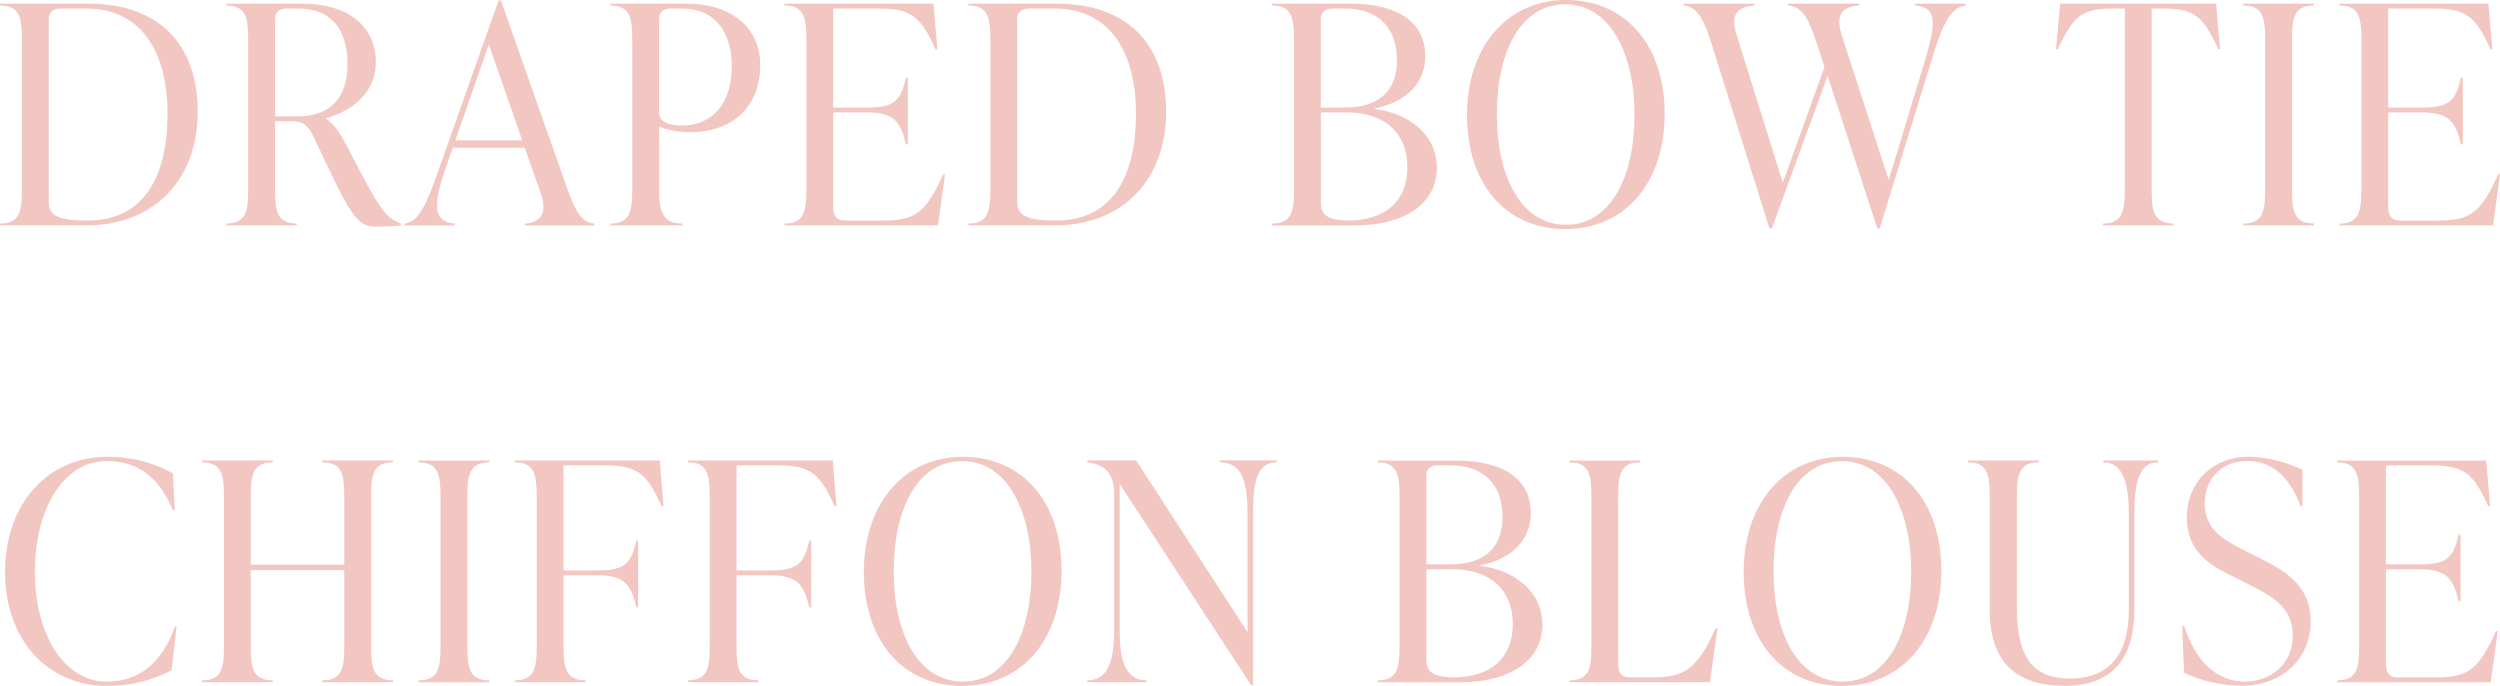 <?xml version="1.0" encoding="UTF-8"?><svg id="_レイヤー_2" xmlns="http://www.w3.org/2000/svg" viewBox="0 0 377.61 103.6"><defs><style>.cls-1{fill:#f2c7c2;}</style></defs><g id="txt"><path class="cls-1" d="M0,33.77c3.13,0,3.31-2.07,3.31-5.47V6.3C3.31,2.9,3.13.83,0,.83v-.28h13.34c10.49,0,16.52,5.98,16.52,16.33s-6.67,17.16-16.79,17.16H0v-.28ZM25.3,17.16c0-9.25-3.91-15.87-12.28-15.87h-3.91c-1.1,0-1.75.55-1.75,1.66v27.42c0,2.12,1.2,2.94,5.89,2.94,8.23,0,12.05-6.26,12.05-16.15Z"/><path class="cls-1" d="M60.58,33.77v.28c-.6.09-2.53.18-3.77.18-3.04,0-3.86-1.66-9.57-13.85-.87-1.75-1.84-2.07-3.31-2.07h-2.39v9.98c0,3.4.14,5.47,3.27,5.47v.28h-10.63v-.28c3.13,0,3.31-2.07,3.31-5.47V6.3c0-3.4-.18-5.47-3.31-5.47v-.28h11.41c7.08,0,11.18,3.5,11.18,8.83,0,4.55-3.5,7.36-7.5,8.47v.09c1.33.83,2.44,2.76,3.45,4.74,4.46,8.6,5.43,10.26,7.87,11.09ZM44.99,17.57c5.01,0,7.5-2.9,7.5-7.91s-2.3-8.37-7.45-8.37h-1.75c-1.1,0-1.75.55-1.75,1.66v14.63h3.45Z"/><path class="cls-1" d="M89.75,33.77v.28h-10.49v-.28c2.58-.18,3.4-1.7,2.44-4.51l-2.44-6.95h-10.86l-1.1,3.13c-1.89,5.43-1.93,8.05,1.38,8.33v.28h-7.59v-.28c2.21-.23,3.4-3.04,5.34-8.6L75.3.09h.37l9.89,28.06c1.38,3.86,2.25,5.43,4.19,5.61ZM78.89,21.21l-5.06-14.49-5.06,14.49h10.12Z"/><path class="cls-1" d="M114.82,9.85c0,6.26-4.14,10.12-10.58,10.12-1.98,0-3.73-.46-4.69-.83v9.16c0,3.4.37,5.47,3.5,5.47v.28h-10.86v-.28c3.13,0,3.31-2.07,3.31-5.47V6.3c0-3.4-.18-5.47-3.31-5.47v-.28h11.46c6.99,0,11.18,3.73,11.18,9.29ZM110.54,9.98c0-4.88-2.39-8.69-7.5-8.69h-1.75c-1.1,0-1.75.55-1.75,1.66v13.89c0,1.06.51,2.12,3.54,2.12,4.37,0,7.45-3.17,7.45-8.97Z"/><path class="cls-1" d="M142.74,26.32l-1.06,7.73h-23.19v-.28c3.13,0,3.31-2.07,3.31-5.47V6.3c0-3.4-.18-5.47-3.31-5.47v-.28h22.5l.6,6.9h-.28c-2.35-5.24-3.87-6.16-8.88-6.16h-6.58v14.95h5.15c4.14,0,5.06-1.1,5.84-4.51h.28v10.08h-.28c-.78-3.27-1.7-4.83-5.84-4.83h-5.15v14.17c0,1.38.41,2.16,1.84,2.16h5.43c4.88,0,6.62-.83,9.34-6.99h.28Z"/><path class="cls-1" d="M146.28,33.77c3.13,0,3.31-2.07,3.31-5.47V6.3c0-3.4-.18-5.47-3.31-5.47v-.28h13.34c10.49,0,16.52,5.98,16.52,16.33s-6.67,17.16-16.79,17.16h-13.07v-.28ZM171.58,17.16c0-9.25-3.91-15.87-12.28-15.87h-3.91c-1.1,0-1.75.55-1.75,1.66v27.42c0,2.12,1.2,2.94,5.89,2.94,8.23,0,12.05-6.26,12.05-16.15Z"/><path class="cls-1" d="M217.03,25.4c0,4.97-4.33,8.65-12.47,8.65h-12.42v-.28c3.13,0,3.31-2.07,3.31-5.47V6.3c0-3.4-.18-5.47-3.31-5.47v-.28h11.78c7.64,0,11.36,3.13,11.36,7.87,0,5.01-4.05,7.27-7.64,7.96v.09c4.83.55,9.39,3.63,9.39,8.93ZM199.5,2.94v13.3h3.68c5.52,0,7.82-2.94,7.82-7.13,0-4.83-2.71-7.82-7.87-7.82h-1.89c-1.1,0-1.75.55-1.75,1.66ZM212.57,25.26c0-5.15-3.4-8.28-9.2-8.28h-3.86v13.39c0,1.24,0,2.94,4.09,2.94,5.66,0,8.97-2.94,8.97-8.05Z"/><path class="cls-1" d="M221.58,17.39c0-10.31,6.03-17.39,14.95-17.39s14.91,6.72,14.91,17.21-6.07,17.39-15,17.39-14.86-6.72-14.86-17.21ZM246.88,17.3c0-9.29-3.73-16.65-10.44-16.65s-10.35,7.08-10.35,16.65,3.77,16.65,10.44,16.65,10.35-7.08,10.35-16.65Z"/><path class="cls-1" d="M296.89.55v.28c-2.35.28-3.54,2.94-5.24,8.6l-7.73,25.07h-.37l-7.5-23.05-8.42,23.05h-.37l-8.79-28.06c-1.2-3.82-2.25-5.43-4.19-5.61v-.28h10.72v.28c-2.81.18-3.59,1.56-2.71,4.37l6.99,22.4,6.3-17.48-1.2-3.68c-1.29-3.86-2.21-5.43-4.28-5.61v-.28h10.72v.28c-2.76.18-3.54,1.56-2.67,4.37l7.13,21.99,5.47-18.03c1.66-5.57,1.89-8.05-1.47-8.33v-.28h7.59Z"/><path class="cls-1" d="M335.34,7.45h-.28c-2.35-5.24-3.82-6.16-8.46-6.16h-1.61v27c0,3.4.18,5.47,3.31,5.47v.28h-10.67v-.28c3.13,0,3.31-2.07,3.31-5.47V1.29h-1.66c-4.65,0-6.07.92-8.46,6.16h-.28l.64-6.9h23.55l.6,6.9Z"/><path class="cls-1" d="M338.83,33.77c3.13,0,3.31-2.07,3.31-5.47V6.3c0-3.4-.18-5.47-3.31-5.47v-.28h10.67v.28c-3.13,0-3.31,2.07-3.31,5.47v21.99c0,3.4.18,5.47,3.31,5.47v.28h-10.67v-.28Z"/><path class="cls-1" d="M377.61,26.32l-1.06,7.73h-23.19v-.28c3.13,0,3.31-2.07,3.31-5.47V6.3c0-3.4-.18-5.47-3.31-5.47v-.28h22.5l.6,6.9h-.28c-2.35-5.24-3.87-6.16-8.88-6.16h-6.58v14.95h5.15c4.14,0,5.06-1.1,5.84-4.51h.28v10.08h-.28c-.78-3.27-1.7-4.83-5.84-4.83h-5.15v14.17c0,1.38.41,2.16,1.84,2.16h5.43c4.88,0,6.62-.83,9.34-6.99h.28Z"/><path class="cls-1" d="M.76,86.39c0-10.31,6.44-17.39,15.41-17.39,4.78,0,7.87,1.38,9.94,2.48l.28,5.57h-.28c-2.12-5.01-5.25-7.41-10.03-7.41-6.39,0-10.81,7.08-10.81,16.7s4.51,16.61,10.81,16.61c4.78,0,8.33-2.62,10.3-8.23h.28l-.74,6.53c-2.12,1.06-5.24,2.35-9.75,2.35-8.92,0-15.41-6.9-15.41-17.21Z"/><path class="cls-1" d="M56.05,75.3v21.99c0,3.4.18,5.47,3.31,5.47v.28h-10.67v-.28c3.13,0,3.31-2.07,3.31-5.47v-11.18h-14.12v11.18c0,3.4.18,5.47,3.31,5.47v.28h-10.67v-.28c3.13,0,3.31-2.07,3.31-5.47v-21.99c0-3.4-.18-5.47-3.31-5.47v-.28h10.67v.28c-3.13,0-3.31,2.07-3.31,5.47v9.98h14.12v-9.98c0-3.4-.18-5.47-3.31-5.47v-.28h10.67v.28c-3.13,0-3.31,2.07-3.31,5.47Z"/><path class="cls-1" d="M63.23,102.77c3.13,0,3.31-2.07,3.31-5.47v-21.99c0-3.4-.18-5.47-3.31-5.47v-.28h10.67v.28c-3.13,0-3.31,2.07-3.31,5.47v21.99c0,3.4.18,5.47,3.31,5.47v.28h-10.67v-.28Z"/><path class="cls-1" d="M100.21,76.45h-.28c-2.35-5.24-3.86-6.16-8.83-6.16h-5.98v15.87h5.15c4.14,0,5.06-1.1,5.84-4.51h.28v10.07h-.28c-.78-3.27-1.7-4.83-5.84-4.83h-5.15v10.4c0,3.4.18,5.47,3.31,5.47v.28h-10.67v-.28c3.13,0,3.31-2.07,3.31-5.47v-21.99c0-3.4-.18-5.47-3.31-5.47v-.28h21.9l.55,6.9Z"/><path class="cls-1" d="M126.34,76.45h-.28c-2.35-5.24-3.86-6.16-8.83-6.16h-5.98v15.87h5.15c4.14,0,5.06-1.1,5.84-4.51h.28v10.07h-.28c-.78-3.27-1.7-4.83-5.84-4.83h-5.15v10.4c0,3.4.18,5.47,3.31,5.47v.28h-10.67v-.28c3.13,0,3.31-2.07,3.31-5.47v-21.99c0-3.4-.18-5.47-3.31-5.47v-.28h21.9l.55,6.9Z"/><path class="cls-1" d="M130.48,86.39c0-10.31,6.03-17.39,14.95-17.39s14.91,6.72,14.91,17.21-6.07,17.39-15,17.39-14.86-6.72-14.86-17.21ZM155.78,86.3c0-9.29-3.73-16.65-10.44-16.65s-10.35,7.08-10.35,16.65,3.77,16.65,10.44,16.65,10.35-7.08,10.35-16.65Z"/><path class="cls-1" d="M192.86,69.55v.28c-3.13,0-3.59,3.17-3.59,8.05v25.62h-.28l-19.87-30.41v22.08c0,4.42.74,7.59,4.09,7.59v.28h-8.97v-.28c3.22,0,4.05-3.17,4.05-7.59v-20.43c0-3.17-1.29-4.55-4.05-4.92v-.28h7.36l16.84,25.95v-17.62c0-4.88-.69-8.05-4.19-8.05v-.28h8.6Z"/><path class="cls-1" d="M232.97,94.4c0,4.97-4.33,8.65-12.47,8.65h-12.42v-.28c3.13,0,3.31-2.07,3.31-5.47v-21.99c0-3.4-.18-5.47-3.31-5.47v-.28h11.78c7.64,0,11.36,3.13,11.36,7.87,0,5.01-4.05,7.27-7.64,7.96v.09c4.83.55,9.39,3.63,9.39,8.93ZM215.44,71.94v13.3h3.68c5.52,0,7.82-2.94,7.82-7.13,0-4.83-2.71-7.82-7.87-7.82h-1.89c-1.1,0-1.75.55-1.75,1.66ZM228.5,94.26c0-5.15-3.4-8.28-9.2-8.28h-3.86v13.39c0,1.24,0,2.94,4.09,2.94,5.66,0,8.97-2.94,8.97-8.05Z"/><path class="cls-1" d="M237.06,102.77c3.13,0,3.31-2.07,3.31-5.47v-21.99c0-3.4-.18-5.47-3.31-5.47v-.28h10.67v.28c-3.13,0-3.31,2.07-3.31,5.47v24.84c0,1.43.41,2.16,1.79,2.16h3.22c4.97,0,6.85-1.1,9.71-7.41h.28l-1.15,8.14h-21.21v-.28Z"/><path class="cls-1" d="M263.37,86.39c0-10.31,6.03-17.39,14.95-17.39s14.91,6.72,14.91,17.21-6.07,17.39-15,17.39-14.86-6.72-14.86-17.21ZM288.67,86.3c0-9.29-3.73-16.65-10.44-16.65s-10.35,7.08-10.35,16.65,3.77,16.65,10.44,16.65,10.35-7.08,10.35-16.65Z"/><path class="cls-1" d="M300.54,92.09v-16.79c0-3.4-.18-5.47-3.31-5.47v-.28h10.72v.28c-3.13,0-3.31,2.07-3.31,5.47v16.47c0,7.45,2.35,10.72,8,10.72s8.92-3.27,8.92-10.49v-14.12c0-4.51-.74-8.05-3.86-8.05v-.28h8.28v.28c-3.13,0-3.59,3.54-3.59,8.05v14.12c0,7.77-3.59,11.59-10.54,11.59-7.36,0-11.32-3.63-11.32-11.5Z"/><path class="cls-1" d="M329.89,101.57l-.28-7.04h.28c1.84,5.66,5.15,8.42,9.2,8.42,3.73,0,7.22-2.53,7.22-6.95s-3.31-6.07-7.27-8.05l-2.3-1.15c-3.27-1.61-6.44-3.73-6.44-8.65,0-5.24,3.86-9.16,9.34-9.16,2.53,0,5.93.83,8.14,1.98v5.47h-.28c-1.79-4.78-4.65-6.81-8.05-6.81-3.87,0-6.44,2.62-6.44,6.49s3.04,5.52,5.75,6.9l2.3,1.15c4.05,2.02,7.96,4.19,7.96,9.71s-4.23,9.71-10.49,9.71c-2.67,0-6.53-.83-8.65-2.02Z"/><path class="cls-1" d="M377.27,95.32l-1.06,7.73h-23.19v-.28c3.13,0,3.31-2.07,3.31-5.47v-21.99c0-3.4-.18-5.47-3.31-5.47v-.28h22.5l.6,6.9h-.28c-2.35-5.24-3.87-6.16-8.88-6.16h-6.58v14.95h5.15c4.14,0,5.06-1.1,5.84-4.51h.28v10.08h-.28c-.78-3.27-1.7-4.83-5.84-4.83h-5.15v14.17c0,1.38.41,2.16,1.84,2.16h5.43c4.88,0,6.62-.83,9.34-6.99h.28Z"/></g></svg>